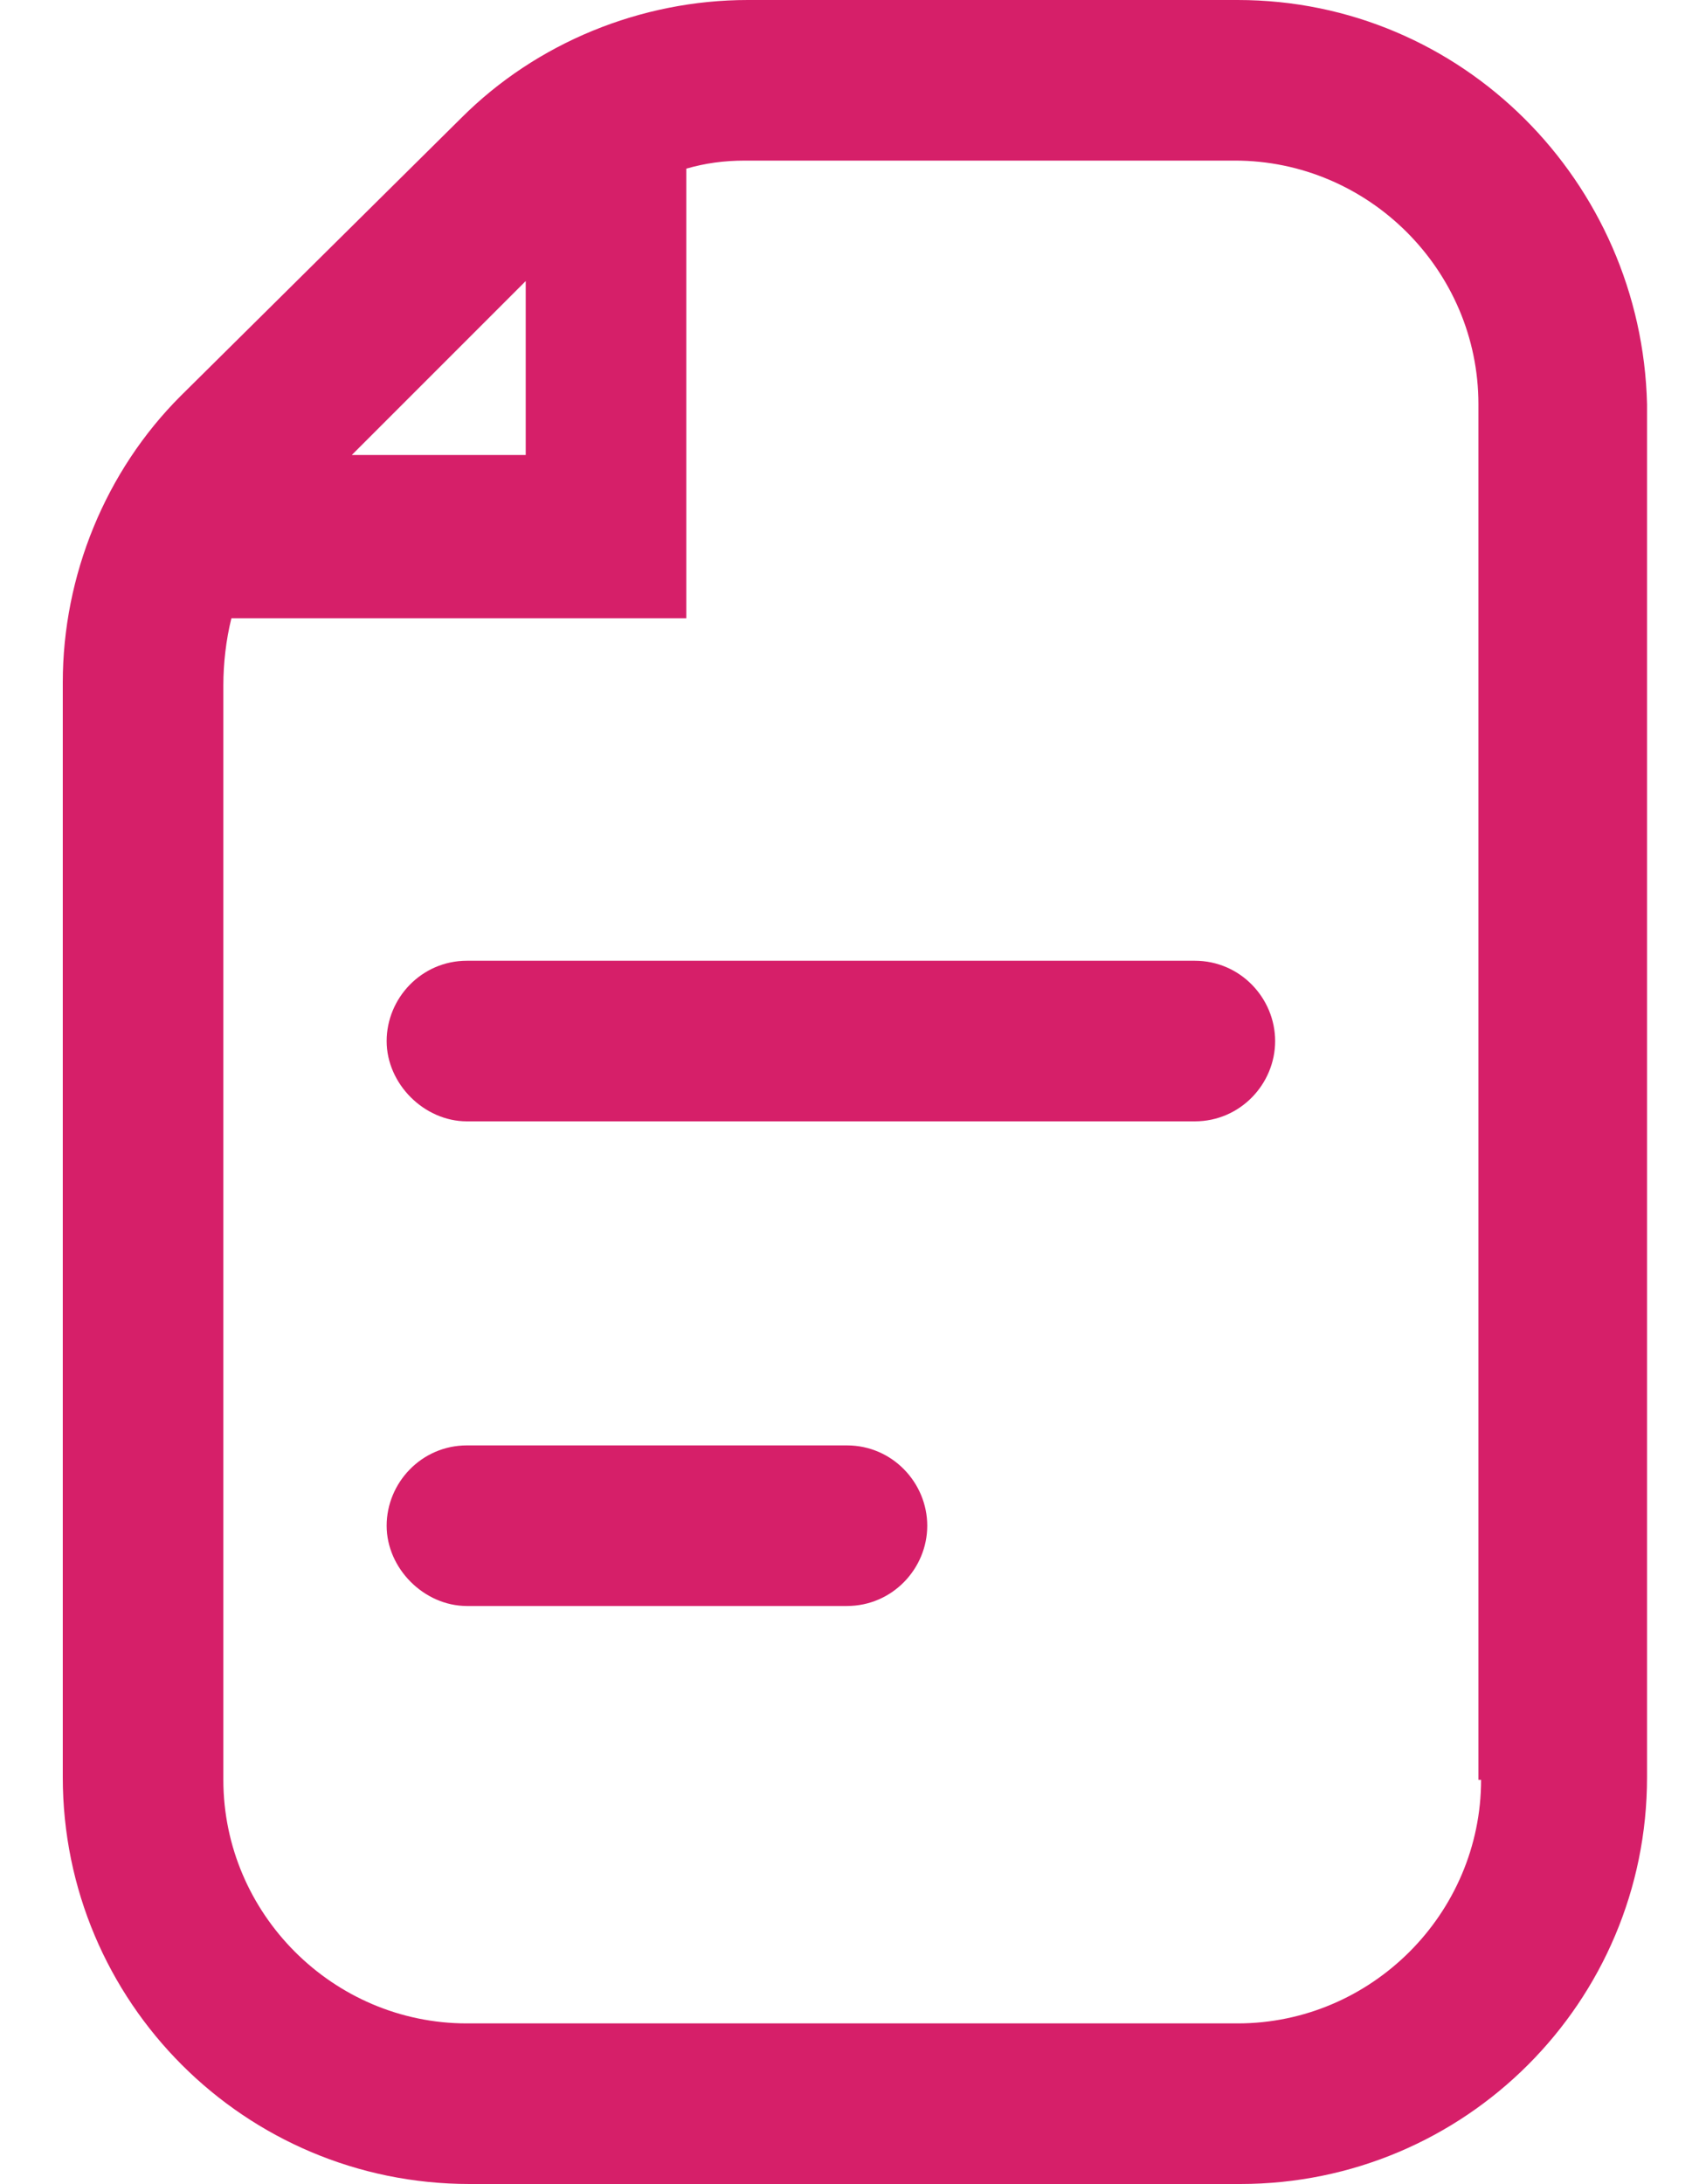 <svg width="25" height="32" viewBox="0 0 25 32" fill="none" xmlns="http://www.w3.org/2000/svg">
<path d="M18.136 0H10.959C9.391 0 7.861 0.627 6.763 1.725L2.645 5.804C1.547 6.902 0.92 8.431 0.92 10V26.039C0.92 29.333 3.587 32 6.881 32H18.175C21.469 32 24.136 29.333 24.136 26.039V5.922C24.057 2.667 21.43 0 18.136 0ZM7.704 4.118V6.667H5.155L7.704 4.118ZM21.704 26.078C21.704 28.039 20.096 29.647 18.136 29.647H6.841C4.881 29.647 3.273 28.039 3.273 26.078V10.039C3.273 9.725 3.312 9.373 3.391 9.059H10.057V2.471C10.332 2.392 10.606 2.353 10.92 2.353H18.096C20.057 2.353 21.665 3.961 21.665 5.922V26.078H21.704Z" fill="#D61F69"/>
<path d="M17.509 14.077H6.842C6.176 14.077 5.666 14.626 5.666 15.254C5.666 15.881 6.215 16.43 6.842 16.43H17.509C18.176 16.43 18.686 15.881 18.686 15.254C18.686 14.626 18.176 14.077 17.509 14.077Z" fill="#D61F69"/>
<path d="M12.411 21.178H6.842C6.176 21.178 5.666 21.727 5.666 22.355C5.666 22.982 6.215 23.531 6.842 23.531H12.411C13.078 23.531 13.588 22.982 13.588 22.355C13.588 21.727 13.078 21.178 12.411 21.178Z" fill="#D61F69"/>
</svg>
